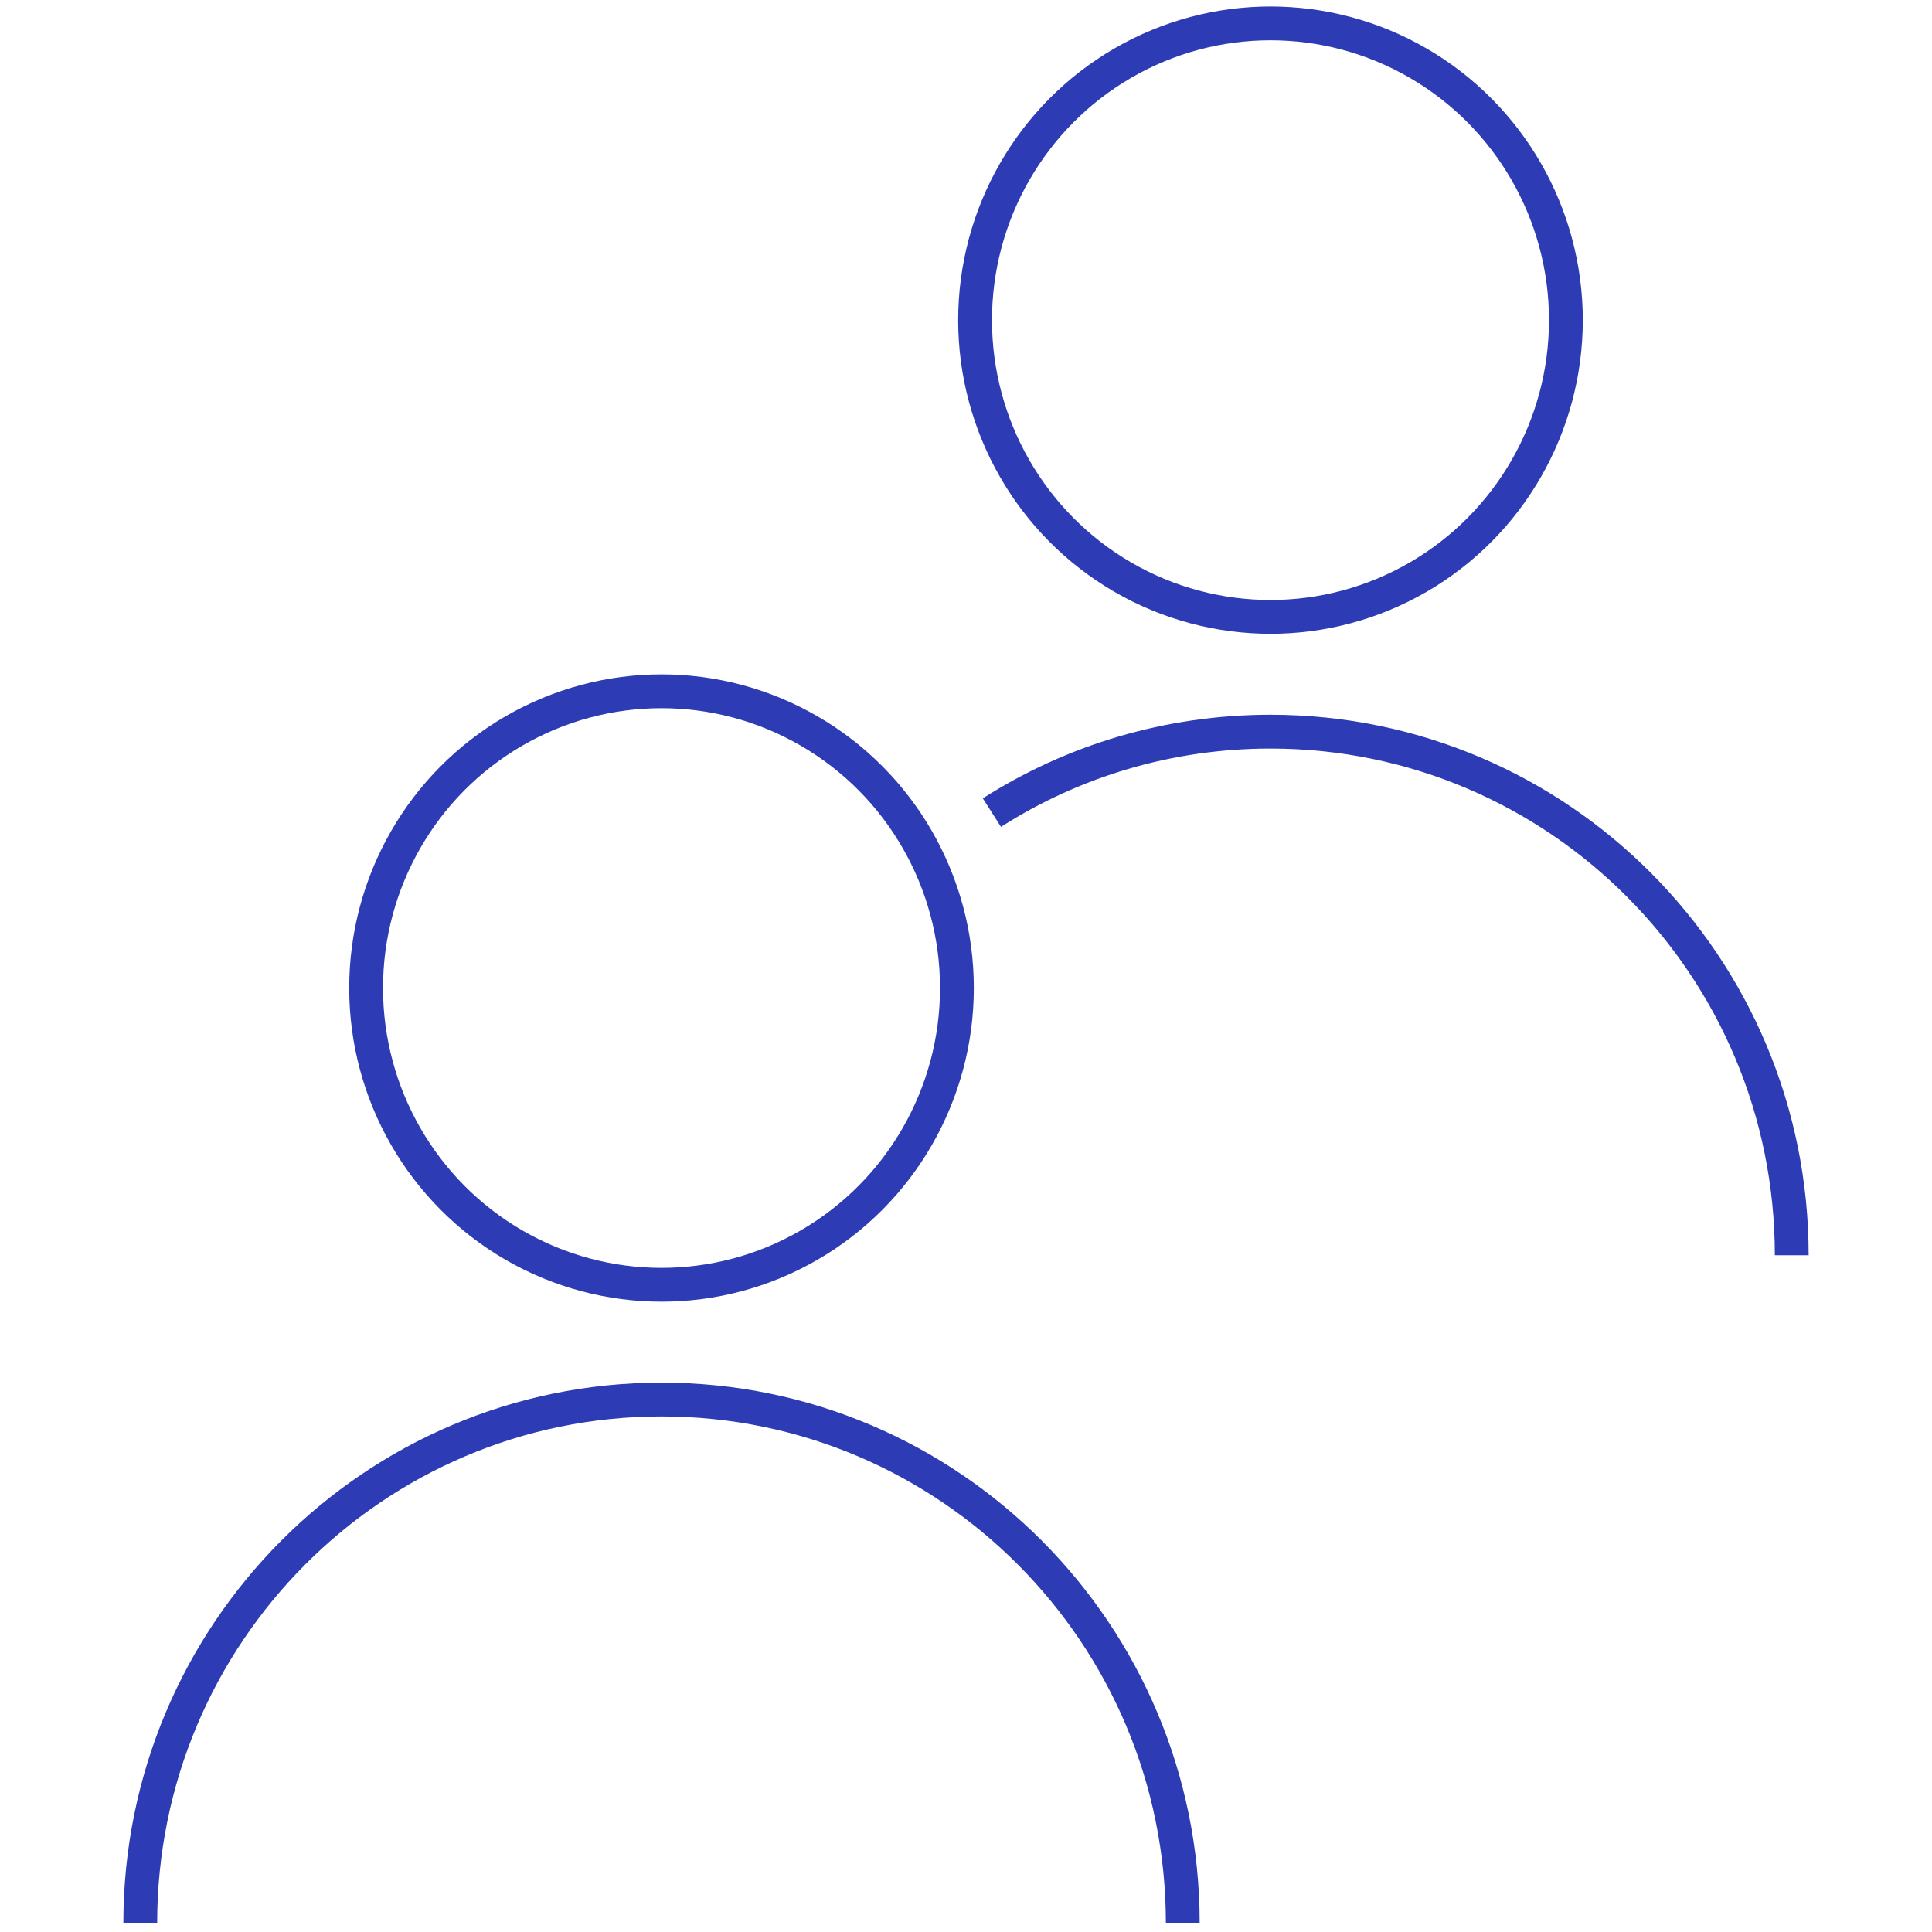 <?xml version="1.0" encoding="UTF-8"?><svg id="Blue" xmlns="http://www.w3.org/2000/svg" viewBox="0 0 100 100"><defs><style>.cls-1{fill:none;stroke:#2d3cb4;stroke-linejoin:bevel;stroke-width:1.75px;}</style></defs><path class="cls-1" d="m51.34,42.06c4.17-2.66,9.12-4.19,14.42-4.19,14.9,0,26.98,12.13,26.98,27.1"/><ellipse class="cls-1" cx="34.24" cy="51.14" rx="15.29" ry="15.36"/><path class="cls-1" d="m7.26,99.54c0-14.97,12.08-27.1,26.98-27.1s26.98,12.13,26.98,27.1"/><ellipse class="cls-1" cx="65.76" cy="16.57" rx="15.29" ry="15.36"/></svg>